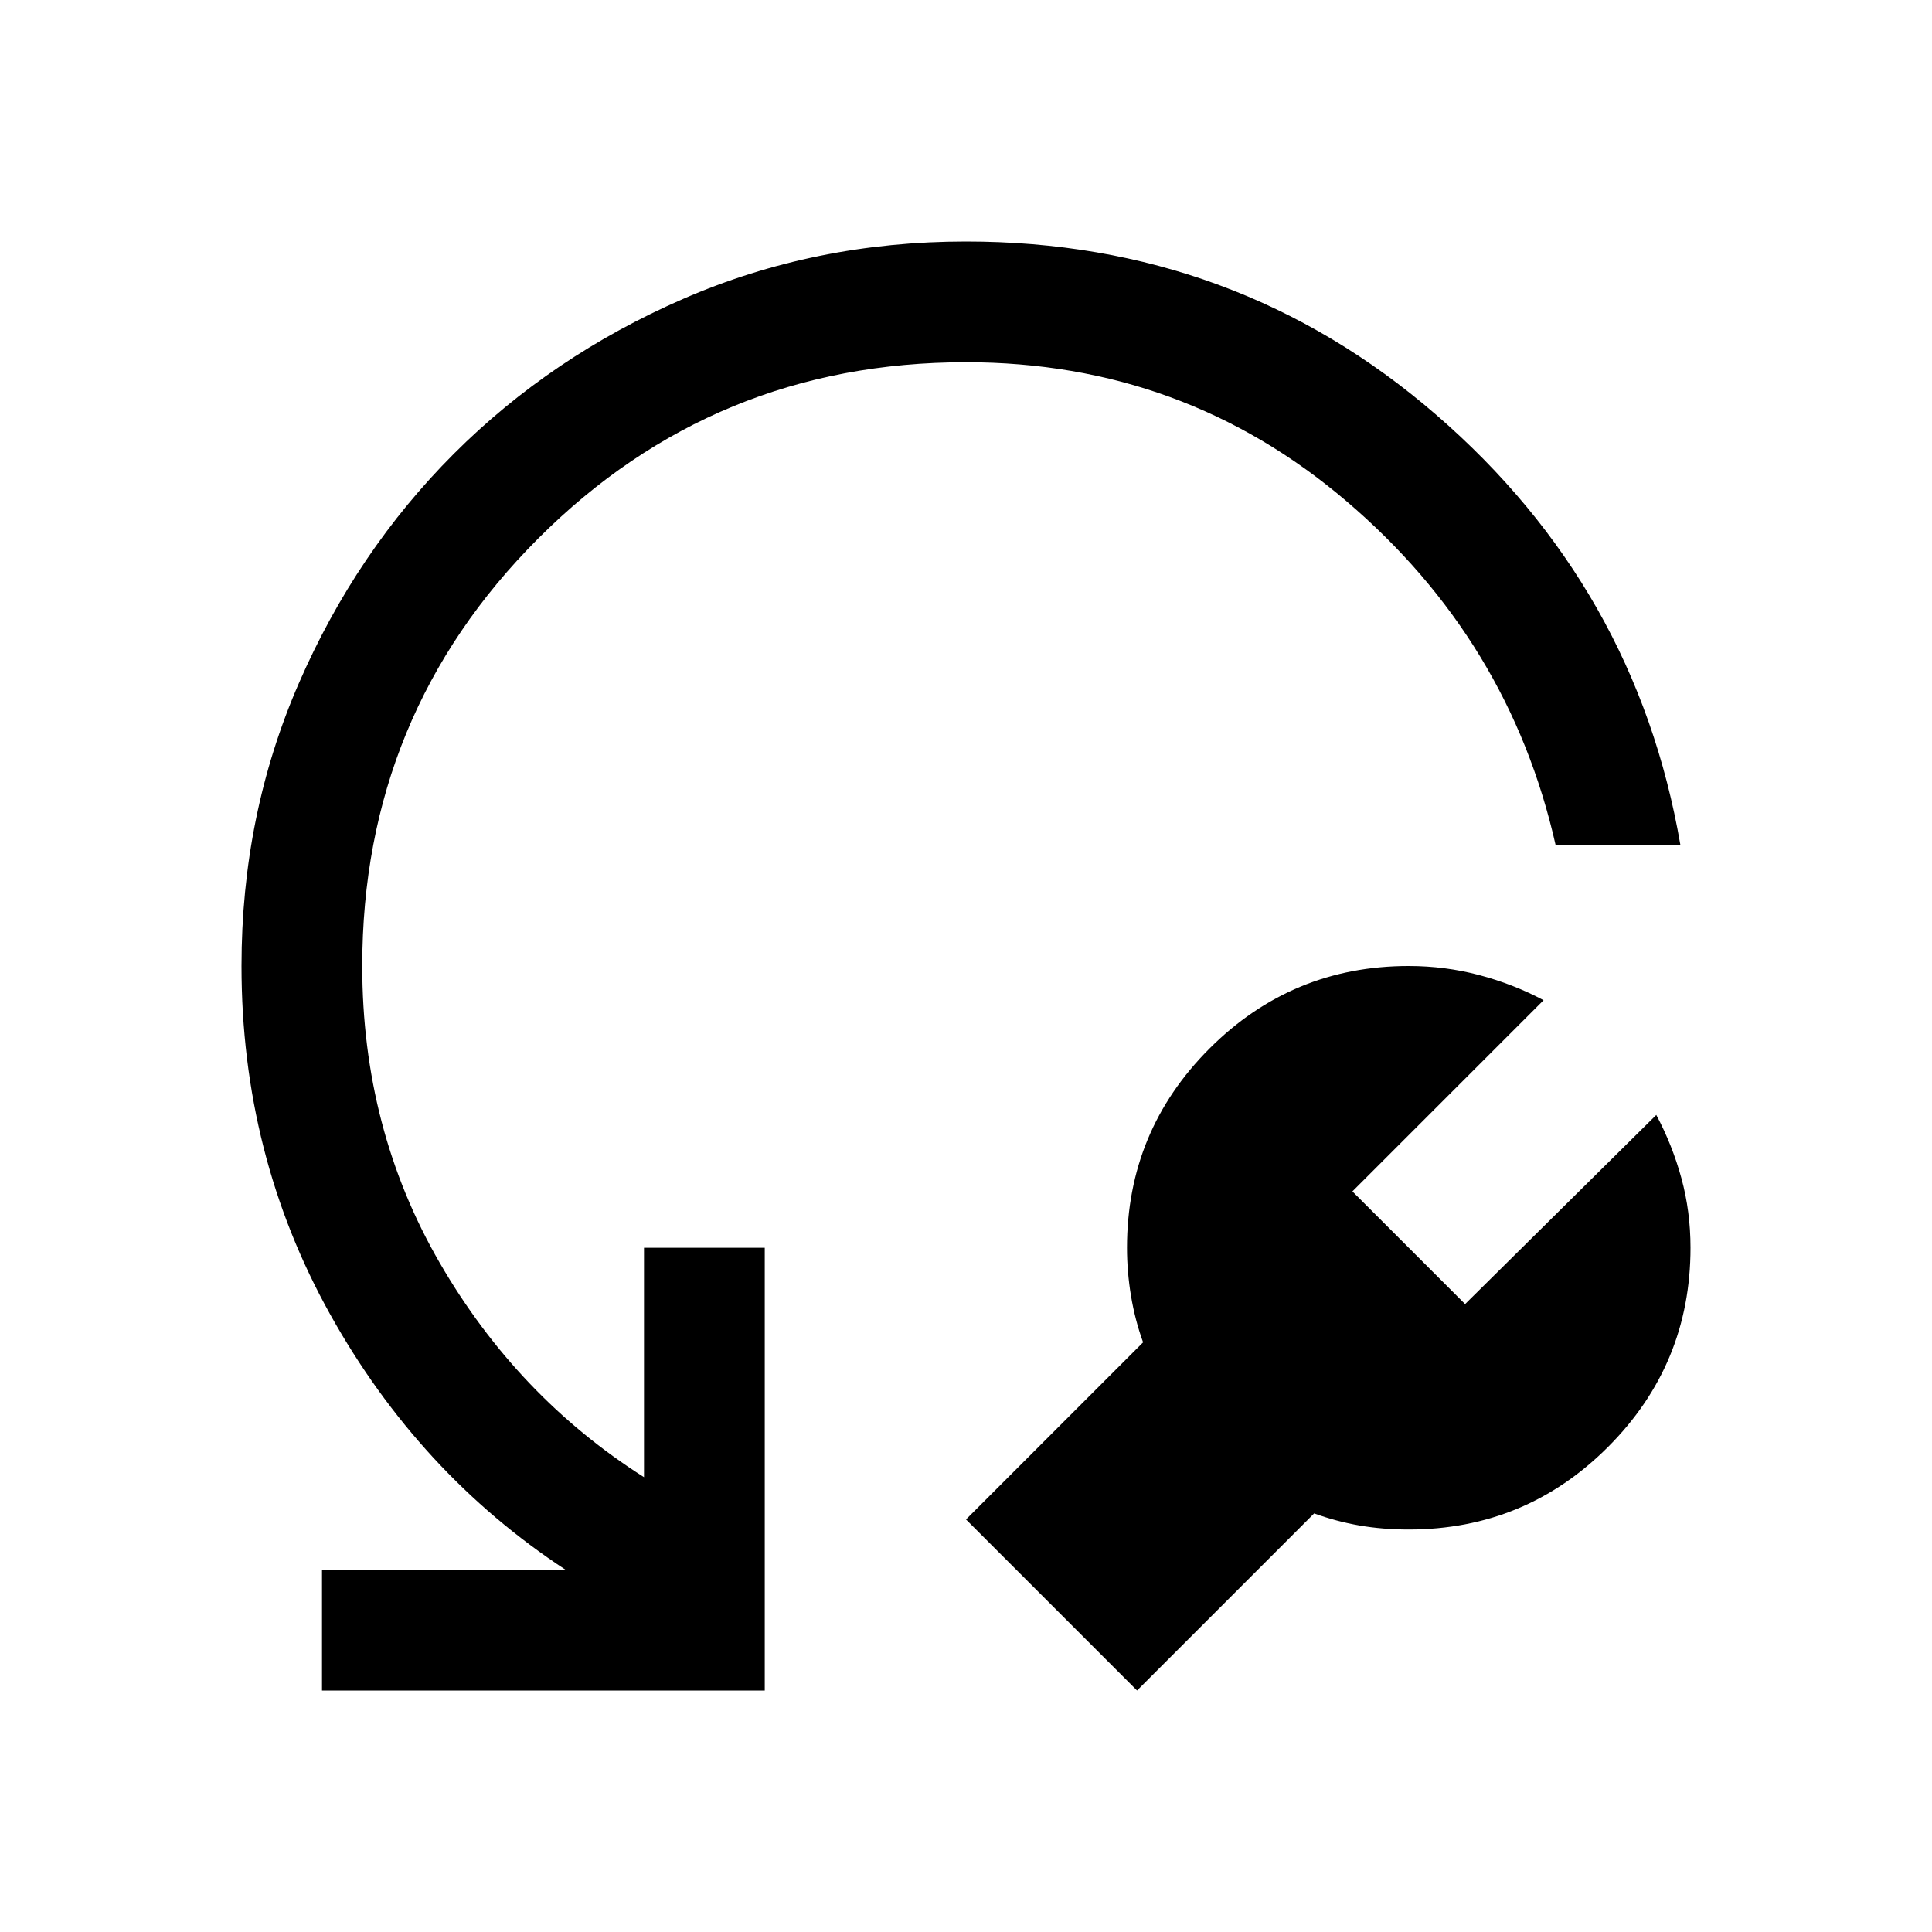 <svg xmlns="http://www.w3.org/2000/svg" height="48" viewBox="0 -960 960 960" width="48"><path d="m653-208-88 88-85-85 88-88q-4-11-6-23t-2-24q0-58 41-99t99-41q18 0 35 4.5t32 12.5l-95 95 56 56 95-94q8 15 12.5 31.5T840-340q0 58-41 99t-99 41q-13 0-24.5-2t-22.5-6Zm182-332h-62q-23-102-104-171t-189-69q-125 0-212.5 87.5T180-480q0 81 38.5 147.5T320-226v-114h60v220H160v-60h121q-73-48-117-127t-44-173q0-75 28.5-140.5t77-114q48.5-48.5 114-77T480-840q134 0 233.5 86T835-540Z"/></svg>